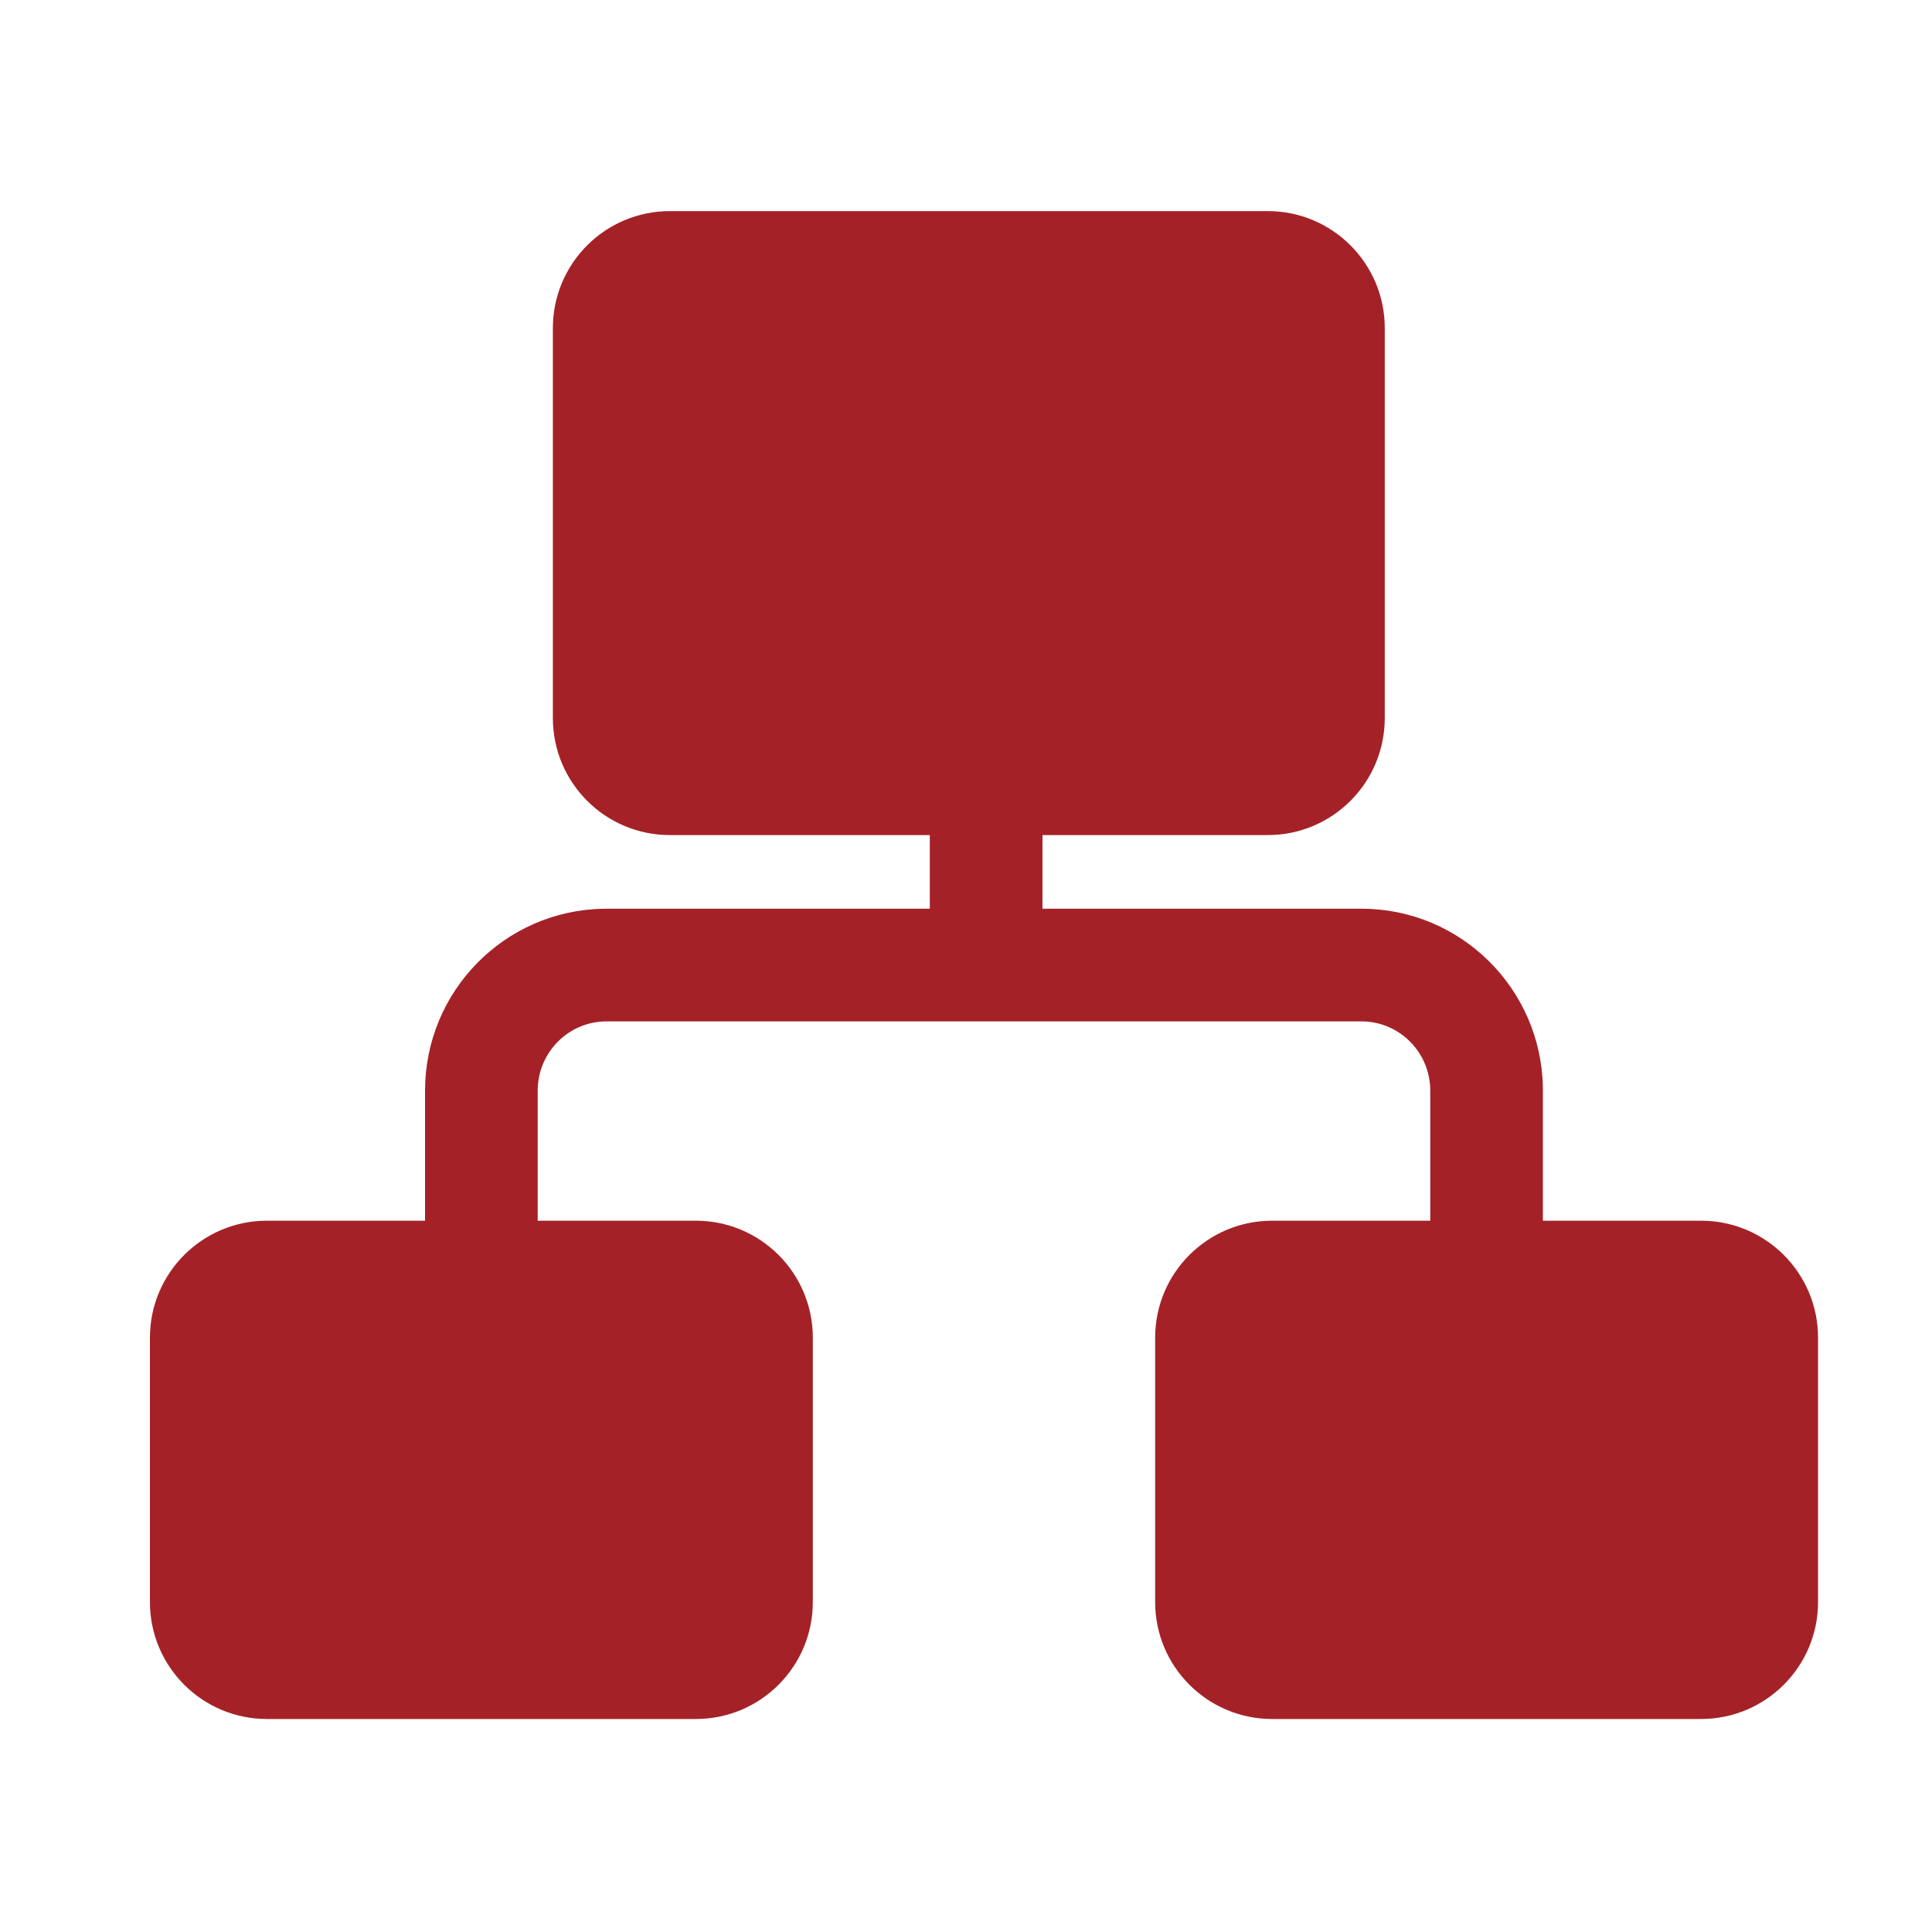 <svg xmlns="http://www.w3.org/2000/svg" xmlns:xlink="http://www.w3.org/1999/xlink" fill="none" version="1.1" width="60" height="60" viewBox="0 0 60 60"><defs><clipPath id="master_svg0_226_22870"><rect x="0" y="0" width="60" height="60" rx="0"/></clipPath><clipPath id="master_svg1_226_22871"><rect x="0.5" y="0" width="60" height="59.941" rx="0"/></clipPath></defs><g clip-path="url(#master_svg0_226_22870)"><g clip-path="url(#master_svg1_226_22871)"><g><path d="M39.372,6.556C41.378,6.556,43.005,8.183,43.005,10.189L43.005,22.301C43.005,24.307,41.378,25.934,39.372,25.934L32.375,25.934L32.375,28.221L42.282,28.221C45.364,28.221,47.866,30.703,47.916,33.78L47.916,33.873L47.916,37.91L52.828,37.91C54.834,37.91,56.461,39.537,56.461,41.544L56.461,49.752C56.461,51.759,54.834,53.385,52.828,53.385L39.507,53.385C37.5,53.385,35.874,51.759,35.874,49.752L35.874,41.543C35.874,39.537,37.5,37.91,39.507,37.91L44.418,37.91L44.418,33.873C44.418,32.697,43.483,31.743,42.324,31.721L42.282,31.72L18.835,31.72C17.671,31.72,16.722,32.659,16.699,33.83L16.699,33.873L16.699,37.91L21.61,37.91C23.617,37.91,25.243,39.537,25.243,41.544L25.243,49.752C25.243,51.759,23.617,53.385,21.61,53.385L8.289,53.385C6.283,53.385,4.656,51.759,4.656,49.752L4.656,41.544C4.656,39.537,6.283,37.91,8.289,37.91L13.2,37.91L13.2,33.873C13.2,30.785,15.671,28.272,18.742,28.222L18.835,28.221L28.876,28.221L28.876,25.934L20.803,25.934C18.797,25.934,17.17,24.307,17.17,22.301L17.17,10.189C17.17,8.183,18.797,6.556,20.803,6.556L39.372,6.556L39.372,6.556Z" fill="#A42227" fill-opacity="1"/></g></g></g></svg>
